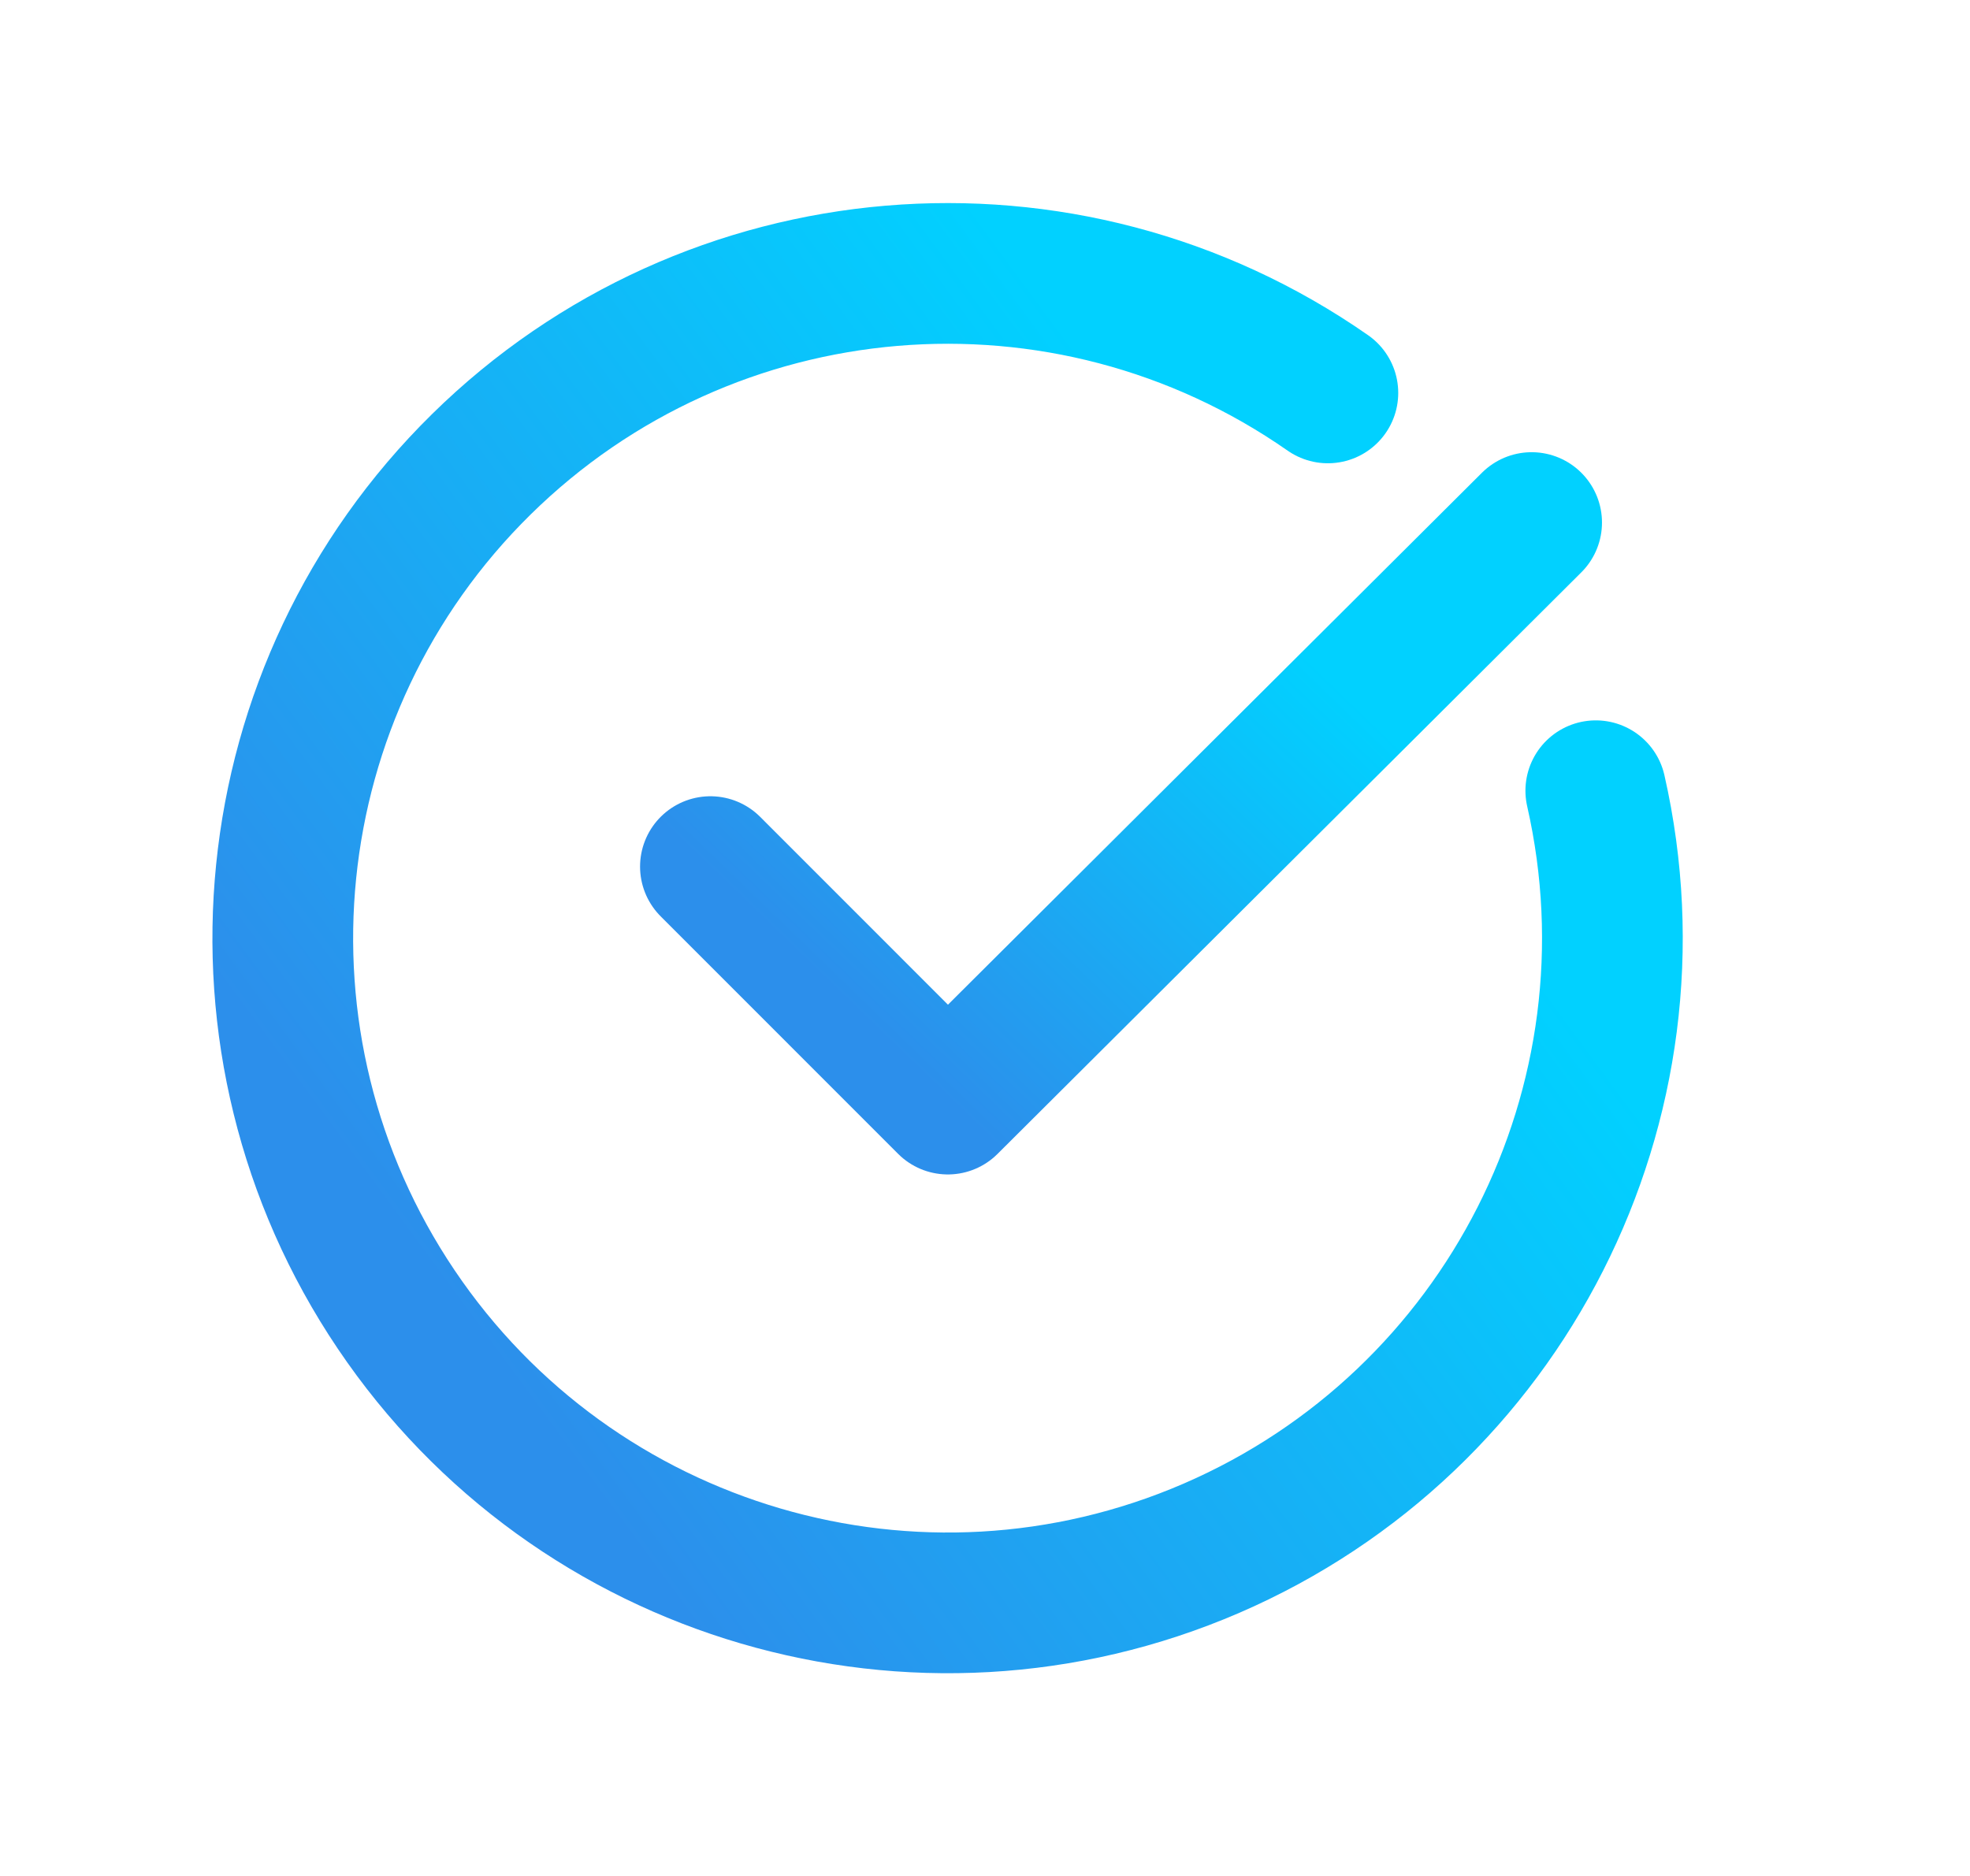 <svg width="21" height="20" viewBox="0 0 21 20" fill="none" xmlns="http://www.w3.org/2000/svg">
<path d="M16.327 5.571L10.104 11.771L7.573 9.239" stroke="url(#paint0_linear_412_326)" stroke-width="1.5" stroke-linecap="round" stroke-linejoin="round"/>
<path d="M17.011 8.43C17.767 11.757 16.045 15.151 12.914 16.506C9.782 17.86 6.129 16.79 4.223 13.96C2.317 11.13 2.699 7.343 5.131 4.95C7.563 2.557 11.356 2.237 14.155 4.189" stroke="url(#paint1_linear_412_326)" stroke-width="1.5" stroke-linecap="round" stroke-linejoin="round"/>
<defs>
<linearGradient id="paint0_linear_412_326" x1="10.816" y1="3.981" x2="6.597" y2="8.357" gradientUnits="userSpaceOnUse">
<stop stop-color="#01D1FF"/>
<stop offset="1" stop-color="#2C8FEB"/>
</linearGradient>
<linearGradient id="paint1_linear_412_326" x1="8.266" y1="-0.721" x2="-0.943" y2="6.045" gradientUnits="userSpaceOnUse">
<stop stop-color="#01D1FF"/>
<stop offset="1" stop-color="#2C8FEB"/>
</linearGradient>
</defs>
</svg>
